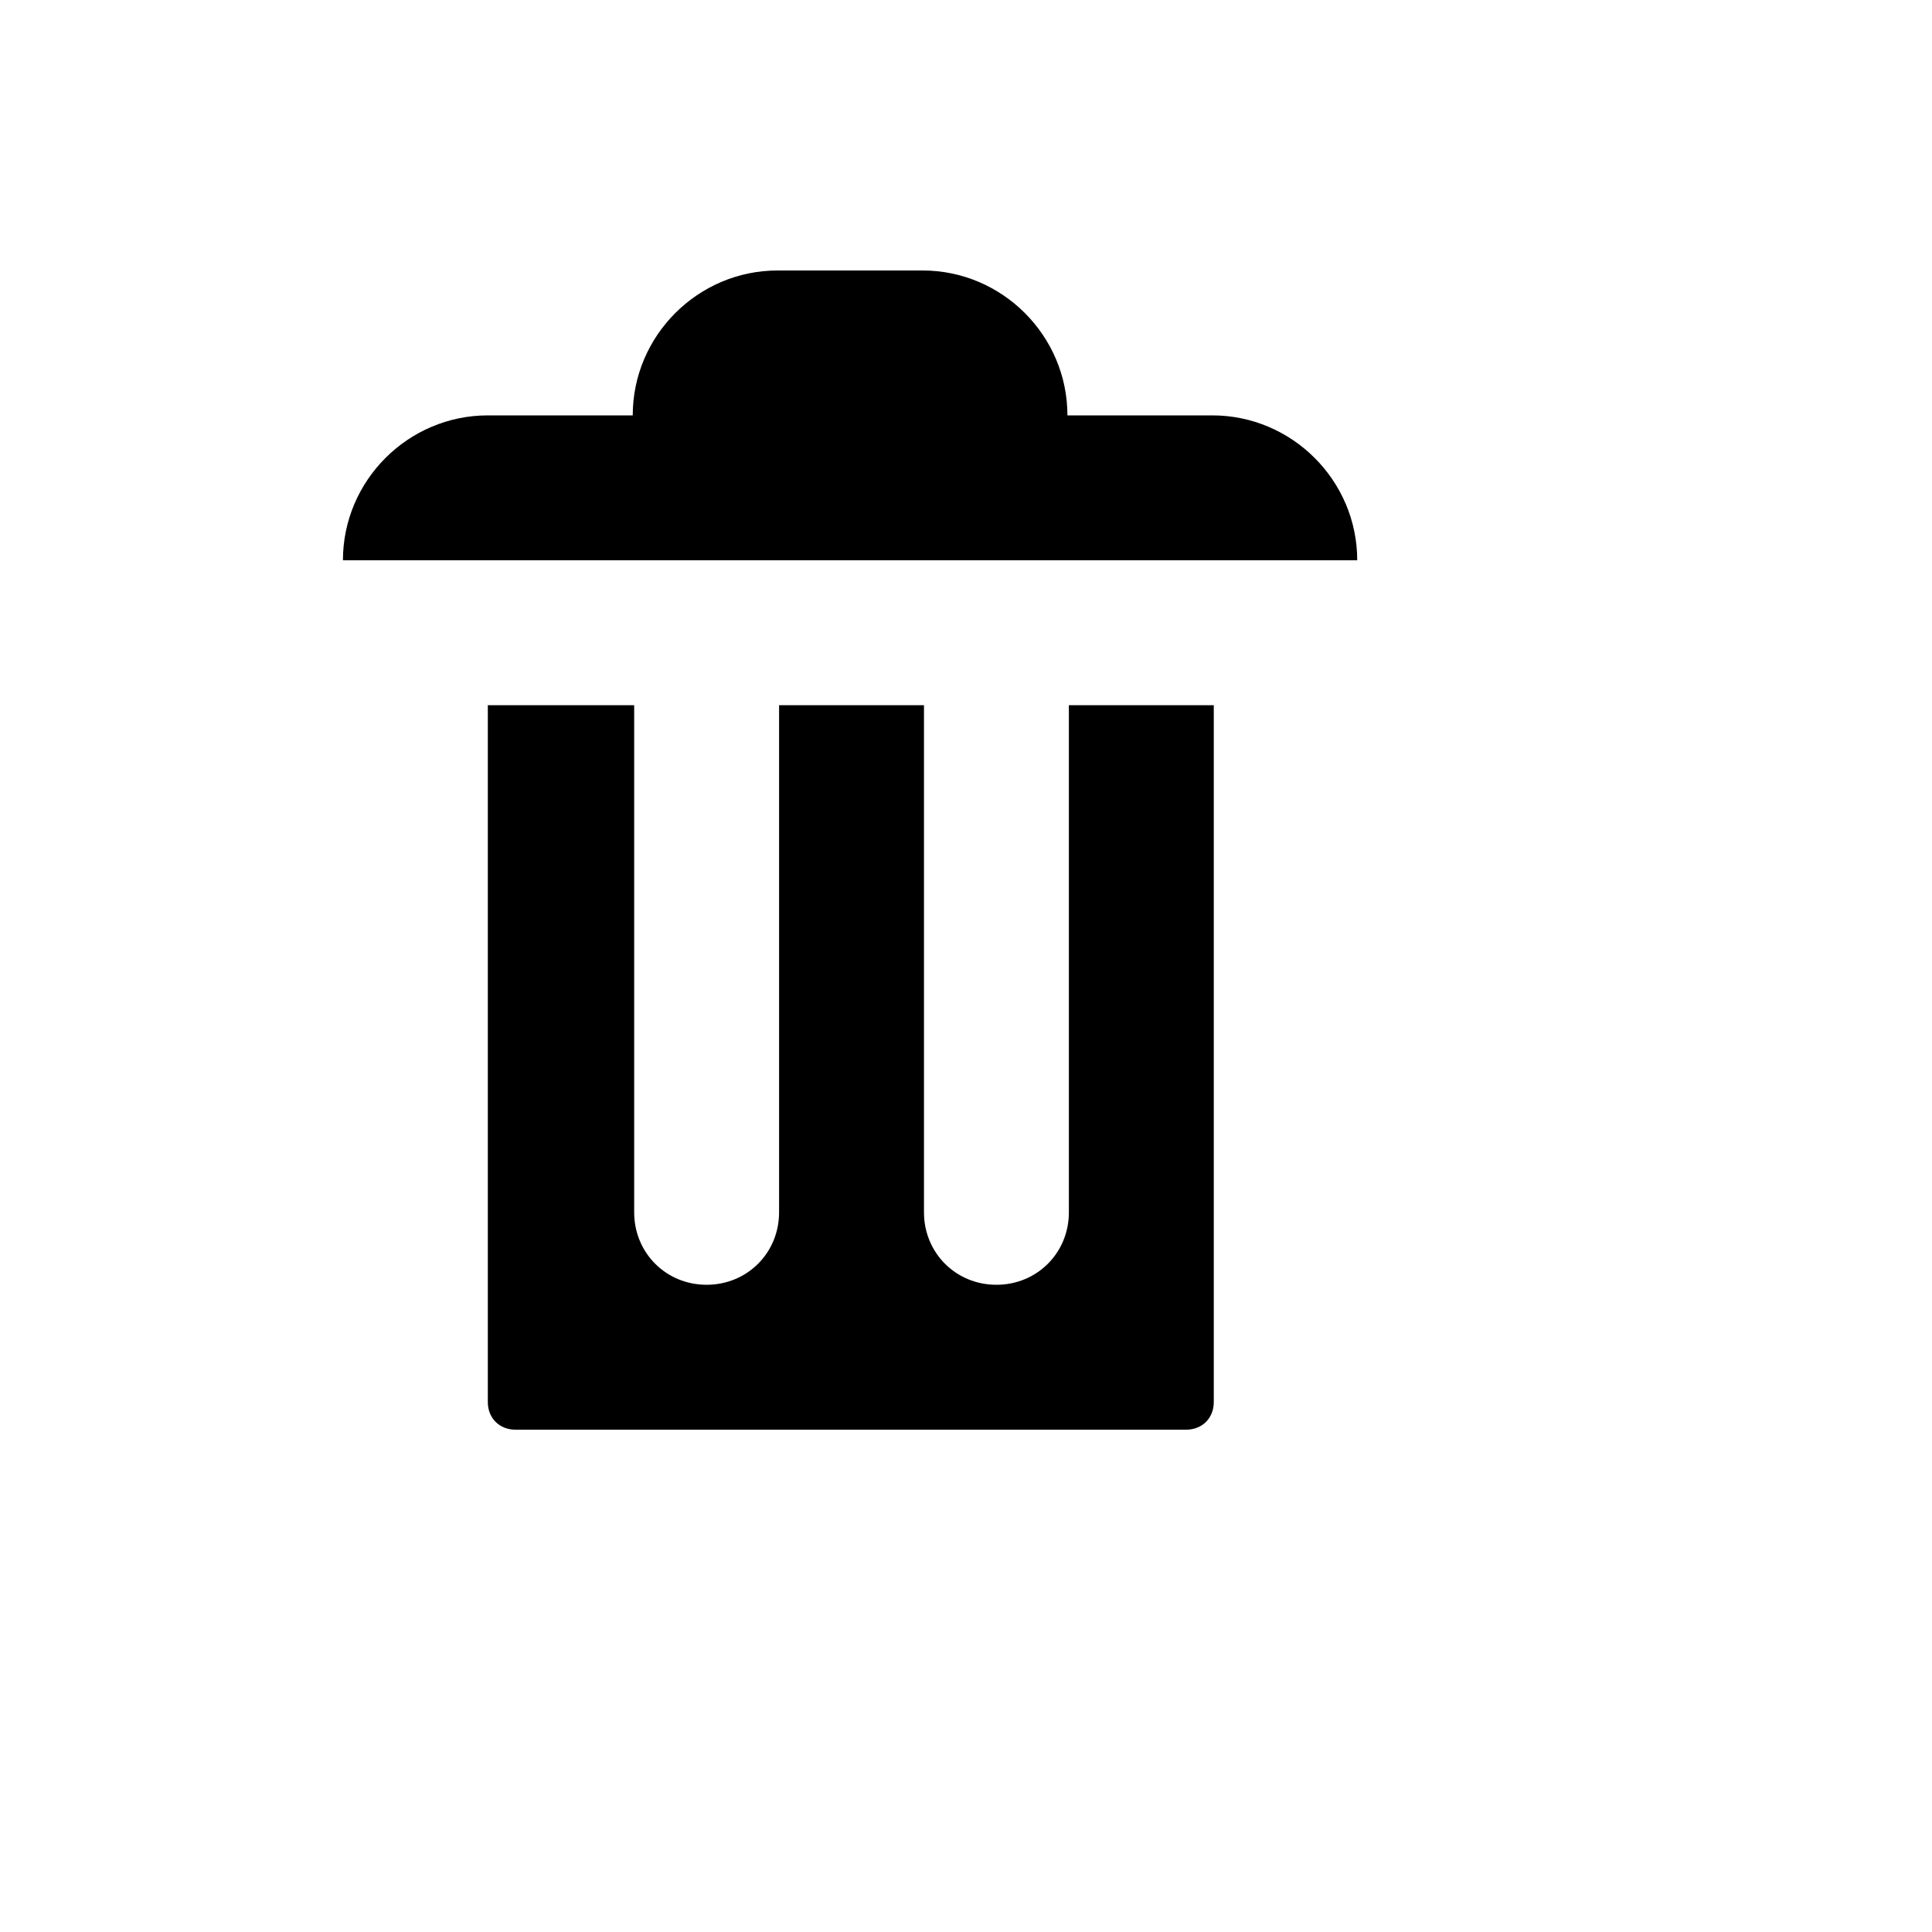 <svg xmlns="http://www.w3.org/2000/svg" version="1.1" xmlns:xlink="http://www.w3.org/1999/xlink" width="100%" height="100%" id="svgWorkerArea" viewBox="-25 -25 625 625" xmlns:idraw="https://idraw.muisca.co" style="background: white;"><defs id="defsdoc"><pattern id="patternBool" x="0" y="0" width="10" height="10" patternUnits="userSpaceOnUse" patternTransform="rotate(35)"><circle cx="5" cy="5" r="4" style="stroke: none;fill: #ff000070;"></circle></pattern></defs><g id="fileImp-654792608" class="cosito"><path id="pathImp-962777389" class="grouped" d="M226.562 62.5C200.781 62.5 179.688 83.594 179.688 109.375 179.688 109.375 132.812 109.375 132.812 109.375 107.031 109.375 85.938 130.469 85.938 156.25 85.938 156.25 414.062 156.25 414.062 156.25 414.062 130.469 392.969 109.375 367.188 109.375 367.188 109.375 320.312 109.375 320.312 109.375 320.312 83.594 299.219 62.5 273.438 62.5 273.438 62.5 226.562 62.5 226.562 62.5 226.562 62.5 226.562 62.5 226.562 62.5M132.812 203.125C132.812 203.125 132.812 428.594 132.812 428.594 132.812 433.75 136.562 437.5 141.719 437.5 141.719 437.5 358.75 437.5 358.75 437.5 363.906 437.5 367.656 433.75 367.656 428.594 367.656 428.594 367.656 203.125 367.656 203.125 367.656 203.125 320.781 203.125 320.781 203.125 320.781 203.125 320.781 367.188 320.781 367.188 320.781 380.312 310.469 390.625 297.344 390.625 284.219 390.625 273.906 380.312 273.906 367.188 273.906 367.188 273.906 203.125 273.906 203.125 273.906 203.125 227.031 203.125 227.031 203.125 227.031 203.125 227.031 367.188 227.031 367.188 227.031 380.312 216.719 390.625 203.594 390.625 190.469 390.625 180.156 380.312 180.156 367.188 180.156 367.188 180.156 203.125 180.156 203.125 180.156 203.125 133.281 203.125 133.281 203.125 133.281 203.125 132.812 203.125 132.812 203.125"></path></g></svg>